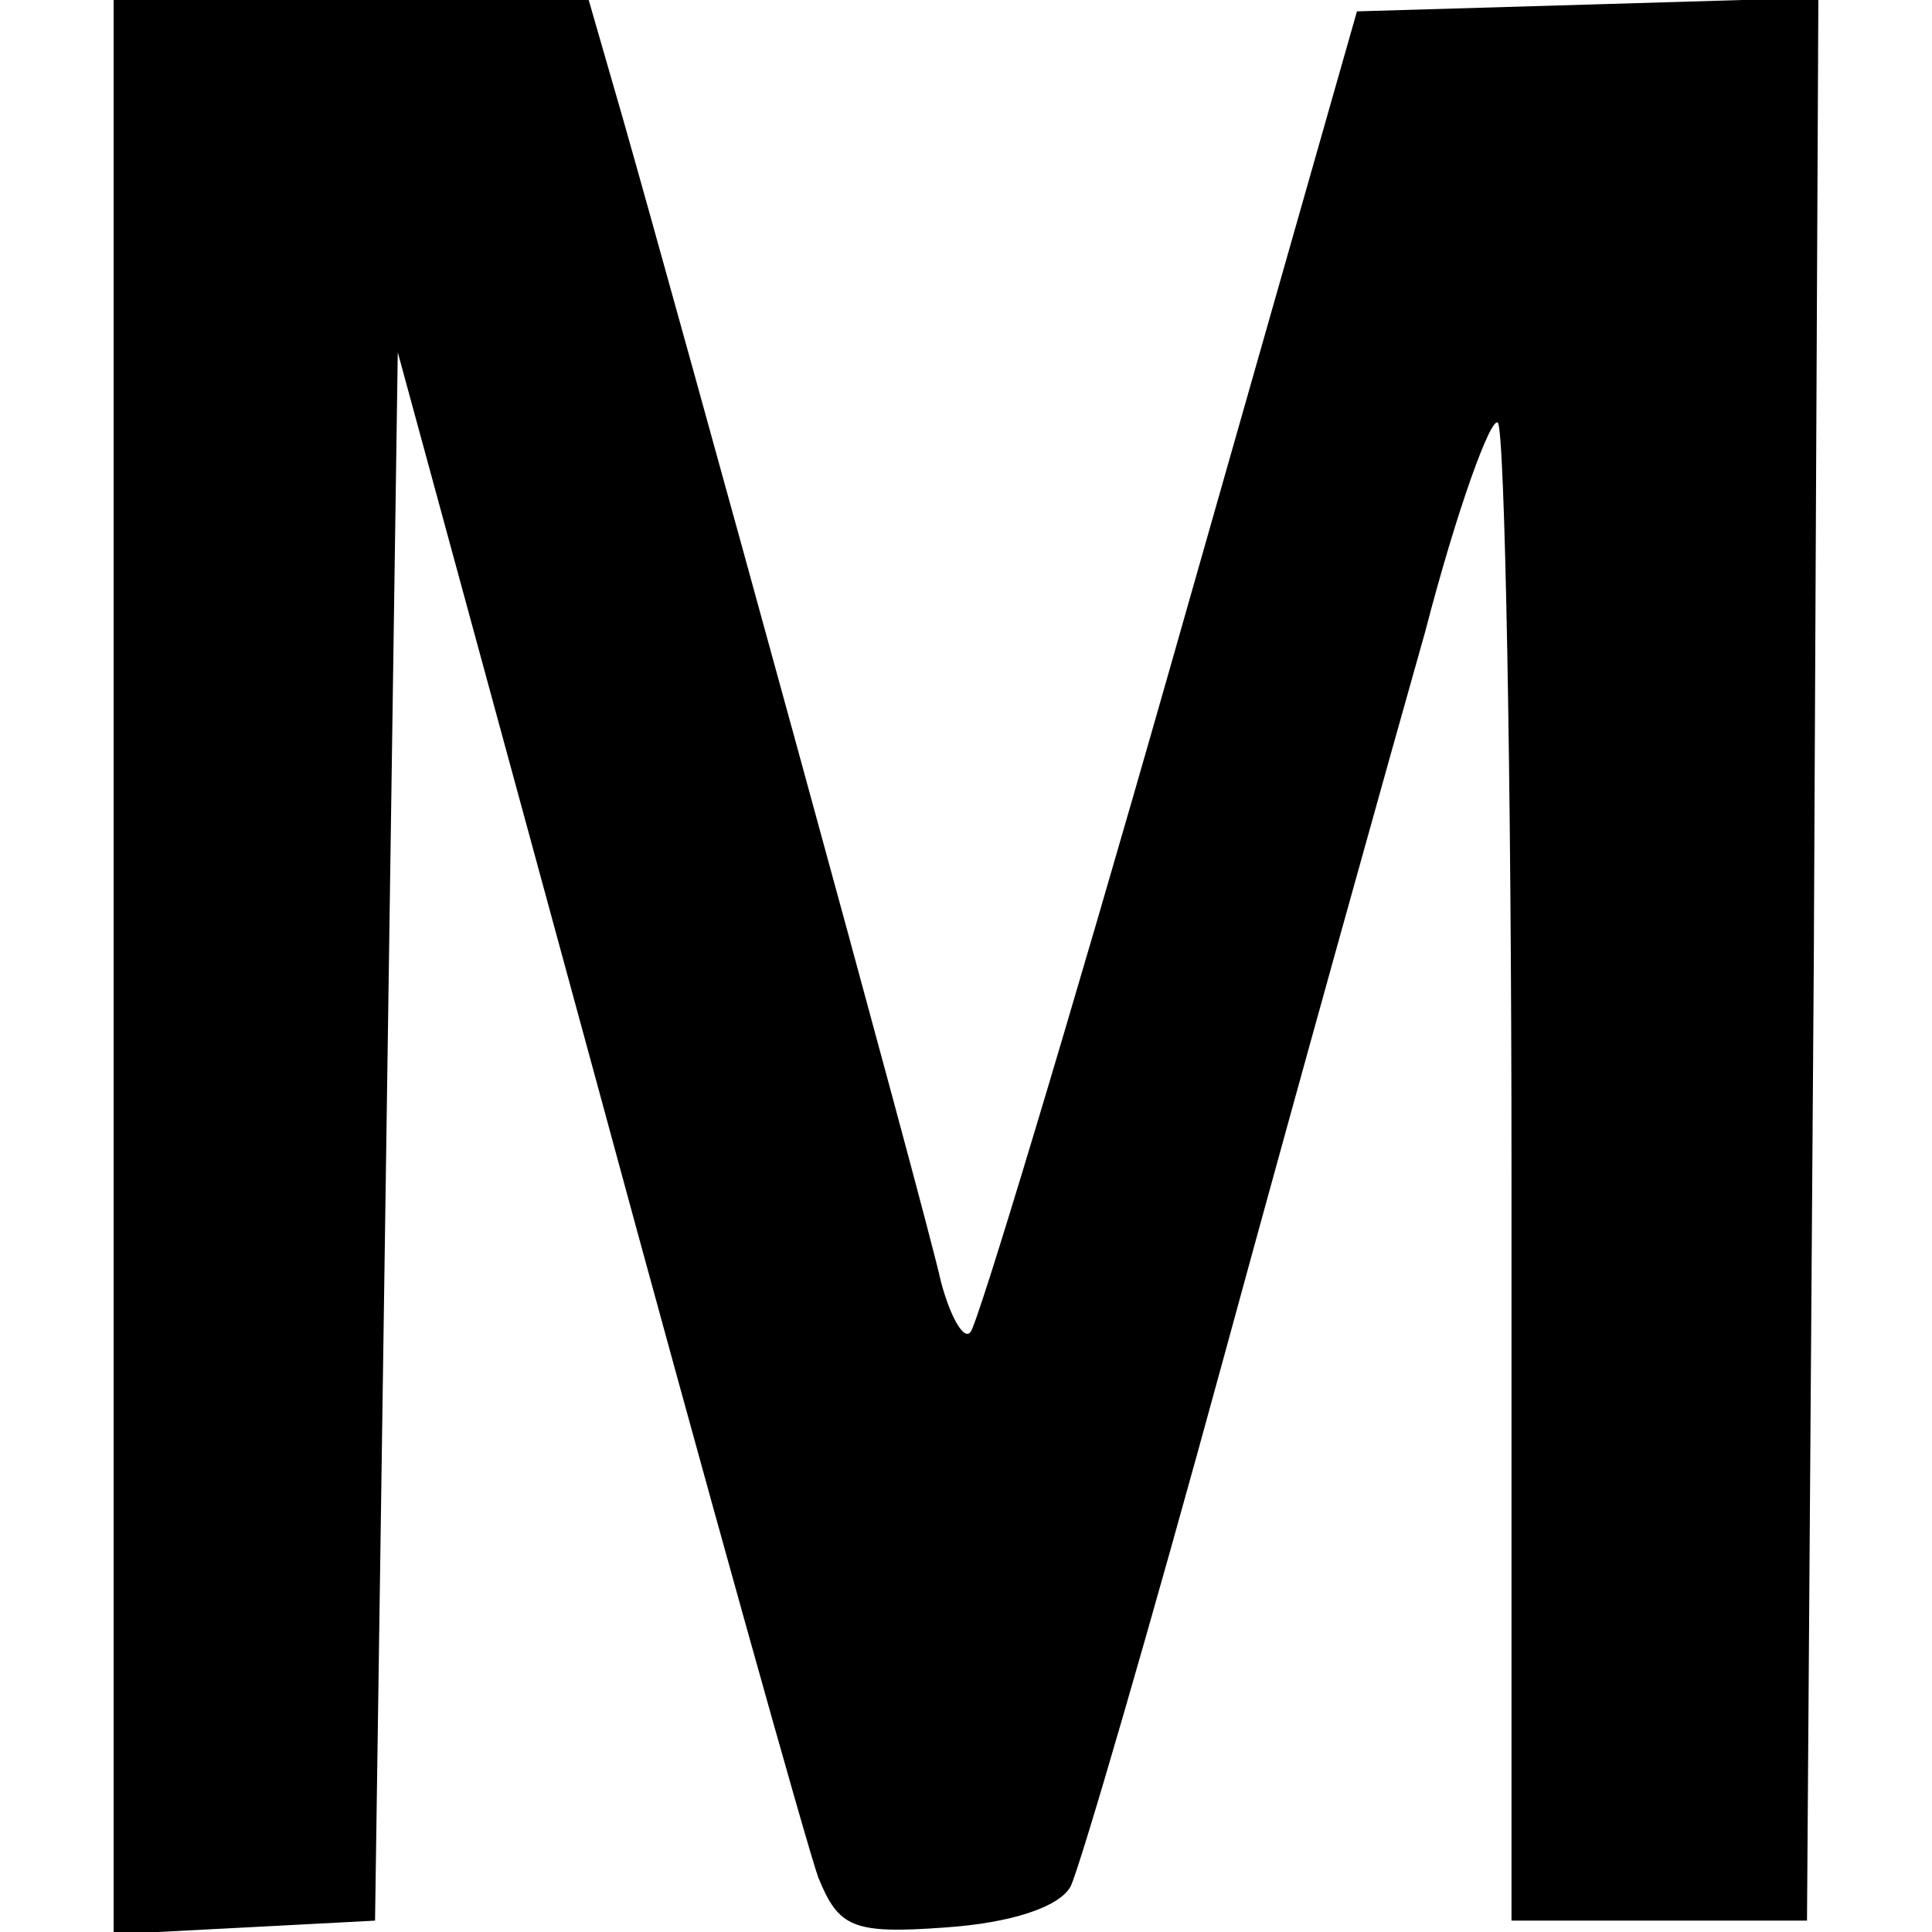 <?xml version="1.0" standalone="no"?>
<!DOCTYPE svg PUBLIC "-//W3C//DTD SVG 20010904//EN"
 "http://www.w3.org/TR/2001/REC-SVG-20010904/DTD/svg10.dtd">
<svg version="1.0" xmlns="http://www.w3.org/2000/svg"
 width="85pt" height="85pt" viewBox="0 0 85 85"
 preserveAspectRatio="xMidYMid meet">
<g transform="translate(0,85) scale(0.1,-0.1)"
fill="#000000" stroke="none">
<path d="M50 425 l0 -426 58 3 57 3 5 345 5 345 88 -323 c48 -177 92 -334 97
-348 9 -22 15 -25 56 -22 29 2 50 9 55 18 4 8 35 114 68 235 33 121 73 264 88
317 14 54 29 95 32 92 3 -3 6 -153 6 -332 l0 -327 65 0 65 0 3 423 2 423 -101
-3 -102 -3 -82 -288 c-45 -158 -85 -290 -88 -293 -3 -4 -9 7 -13 22 -7 32
-116 428 -140 512 l-15 52 -105 0 -104 0 0 -425z"/>
</g>
</svg>
